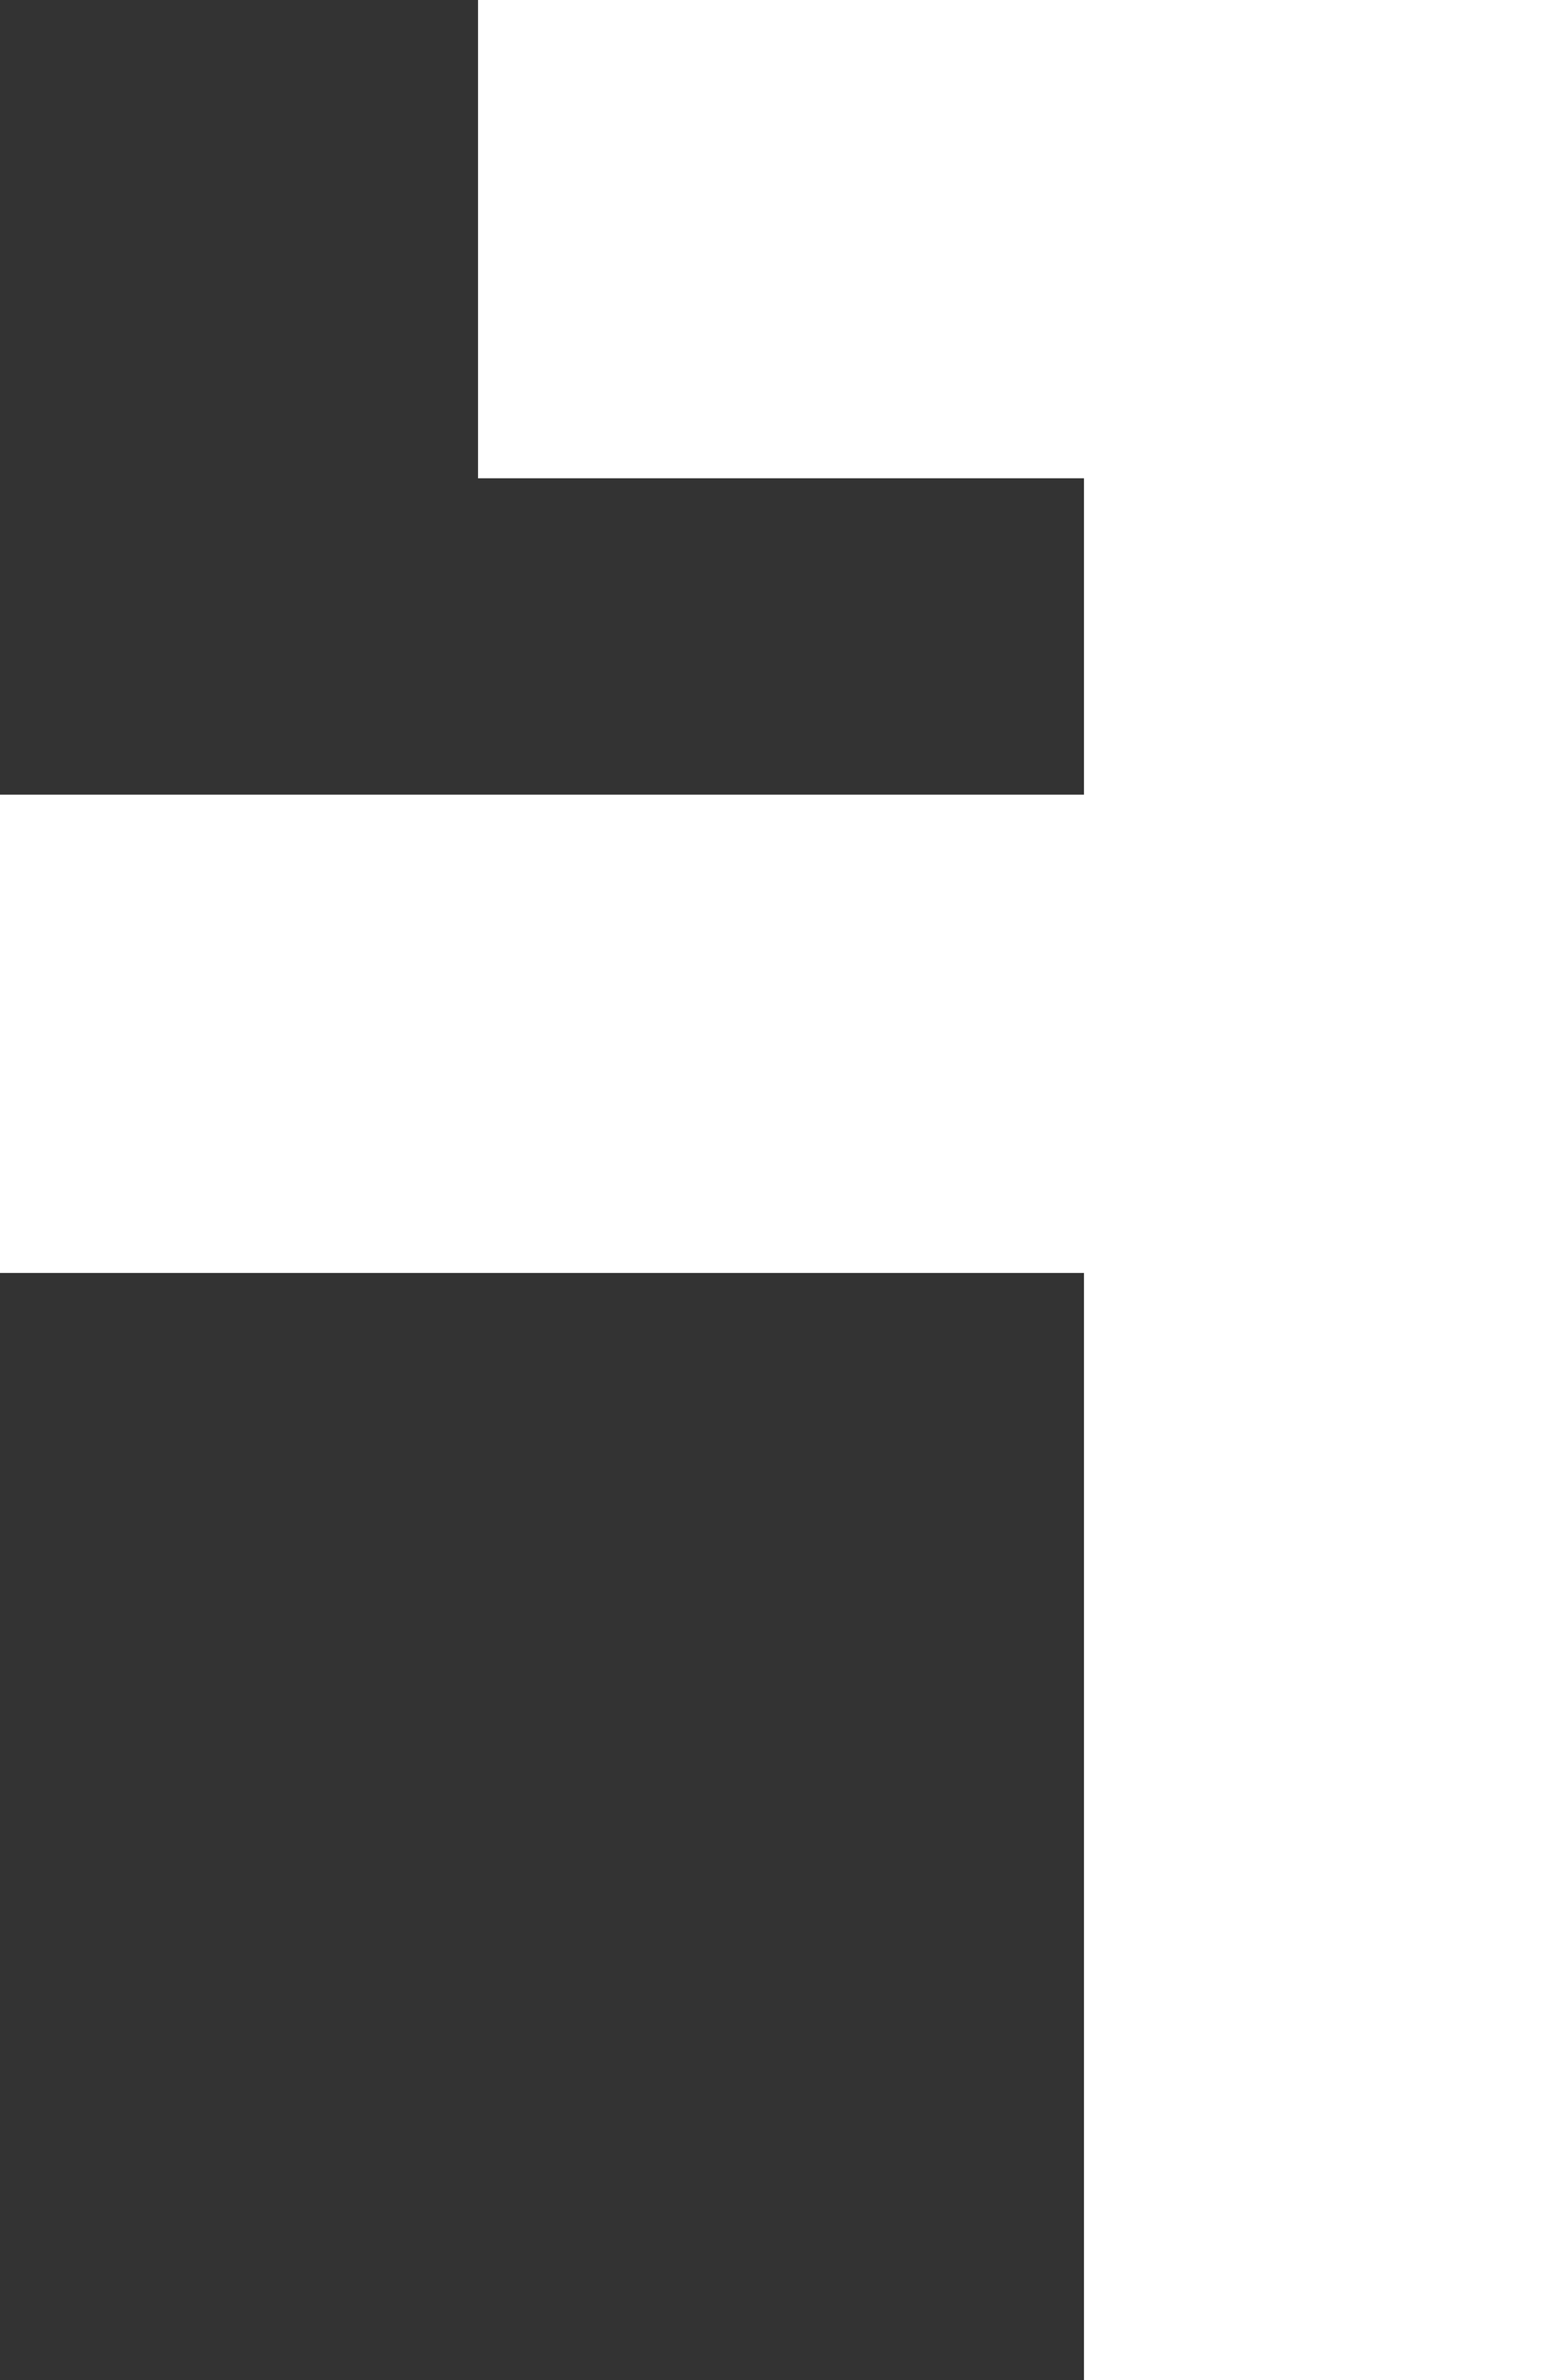 <?xml version="1.0" encoding="utf-8"?>
<!-- Generator: Adobe Illustrator 28.0.0, SVG Export Plug-In . SVG Version: 6.00 Build 0)  -->
<svg version="1.1" id="Layer_1" xmlns="http://www.w3.org/2000/svg" xmlns:xlink="http://www.w3.org/1999/xlink" x="0px" y="0px"
	 viewBox="0 0 166 252.8" style="enable-background:new 0 0 166 252.8;" xml:space="preserve">
<rect x="0" y="0" width="166" height="252.8" fill="#333333" stroke="none"/>
<style type="text/css">
	.st0{fill:#FFFFFF;}
</style>
<polygon class="st0" points="50.8,0 50.8,50.8 115.2,50.8 115.2,84.4 0,84.4 0,135.2 115.2,135.2 115.2,252.8 166,252.8 166,0 "/>
</svg>
